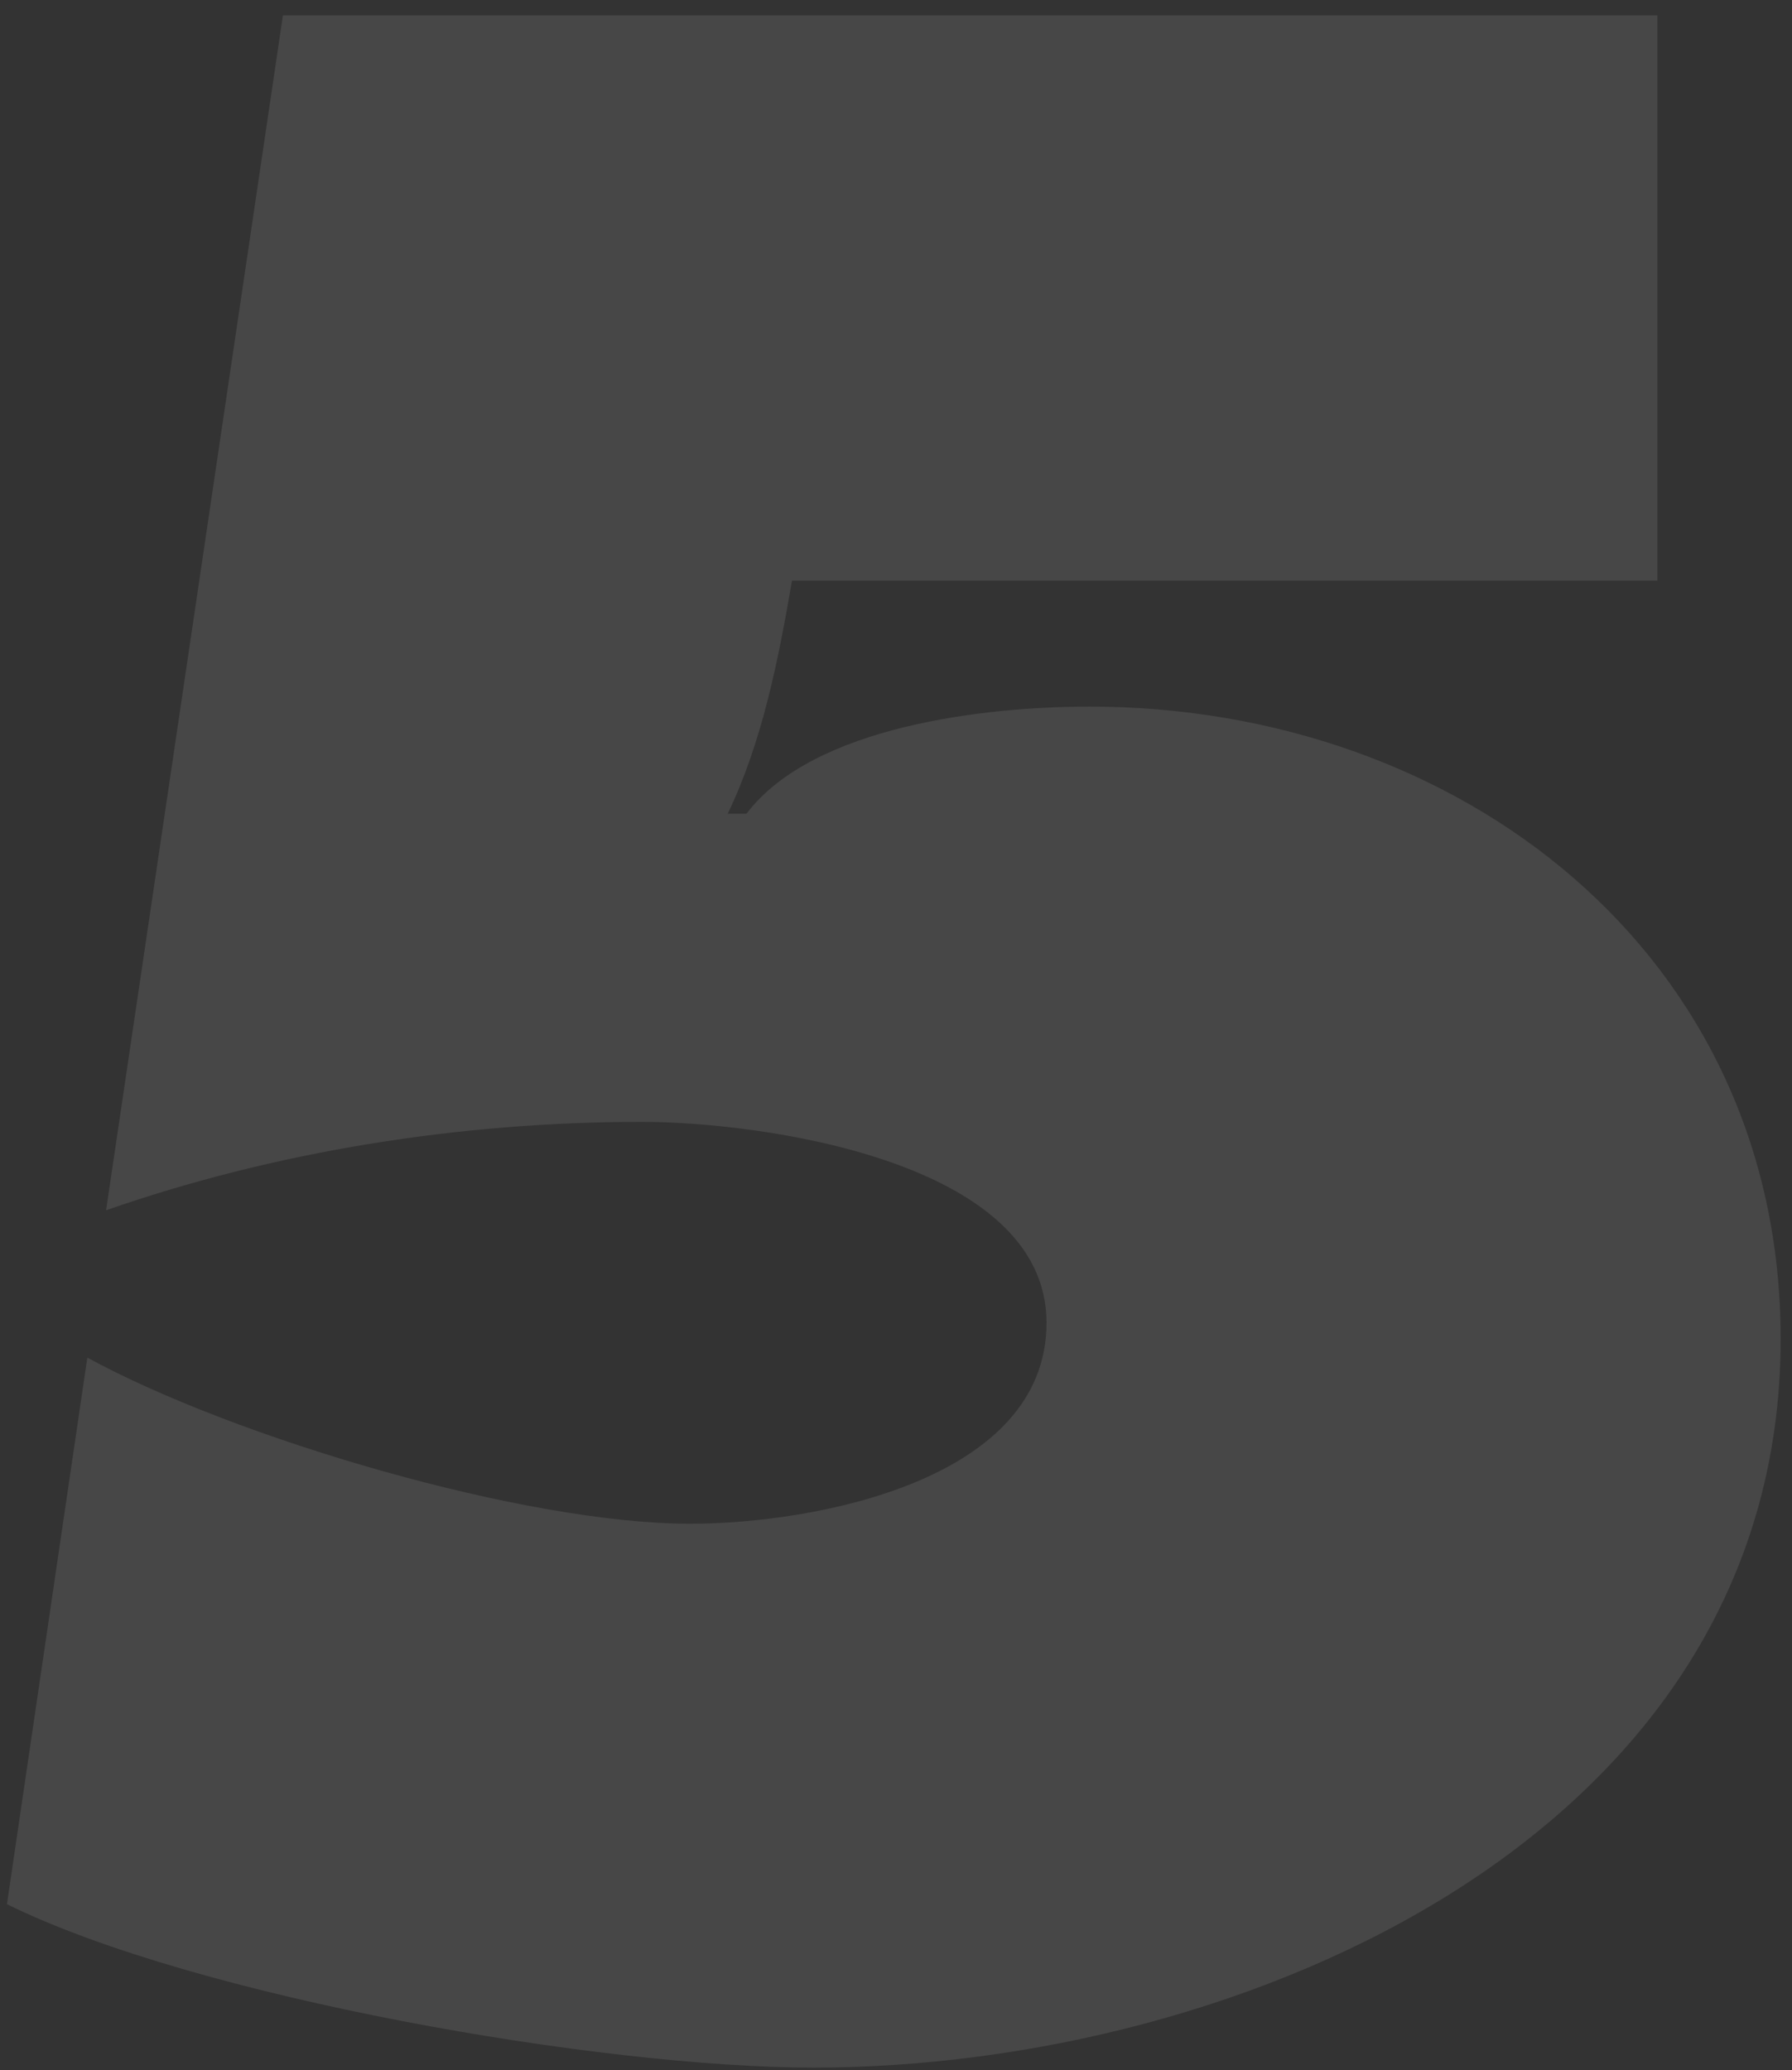 <svg width="103" height="119" viewBox="0 0 103 119" fill="none" xmlns="http://www.w3.org/2000/svg">
<rect x="0" y="0" width="103" height="119" fill="#333333" stroke="none"/>
<path d="M16.262 0.884H95.264V33.378H45.522C44.752 37.844 43.828 42.618 41.826 46.776H42.904C46.754 41.694 56.764 40.616 62.616 40.616C83.868 40.616 102.348 54.784 102.348 76.96C102.348 105.45 71.394 118.848 46.754 118.848C34.588 118.848 11.334 114.844 0.4 109.454L5.02 78.038C13.49 82.658 30.122 87.586 39.67 87.586C46.754 87.586 60.152 85.122 60.152 76.036C60.152 66.642 43.52 64.486 36.898 64.486C26.426 64.486 15.8 66.18 6.098 69.568L16.262 0.884Z" fill="white" fill-opacity="0.1"/>
</svg>
